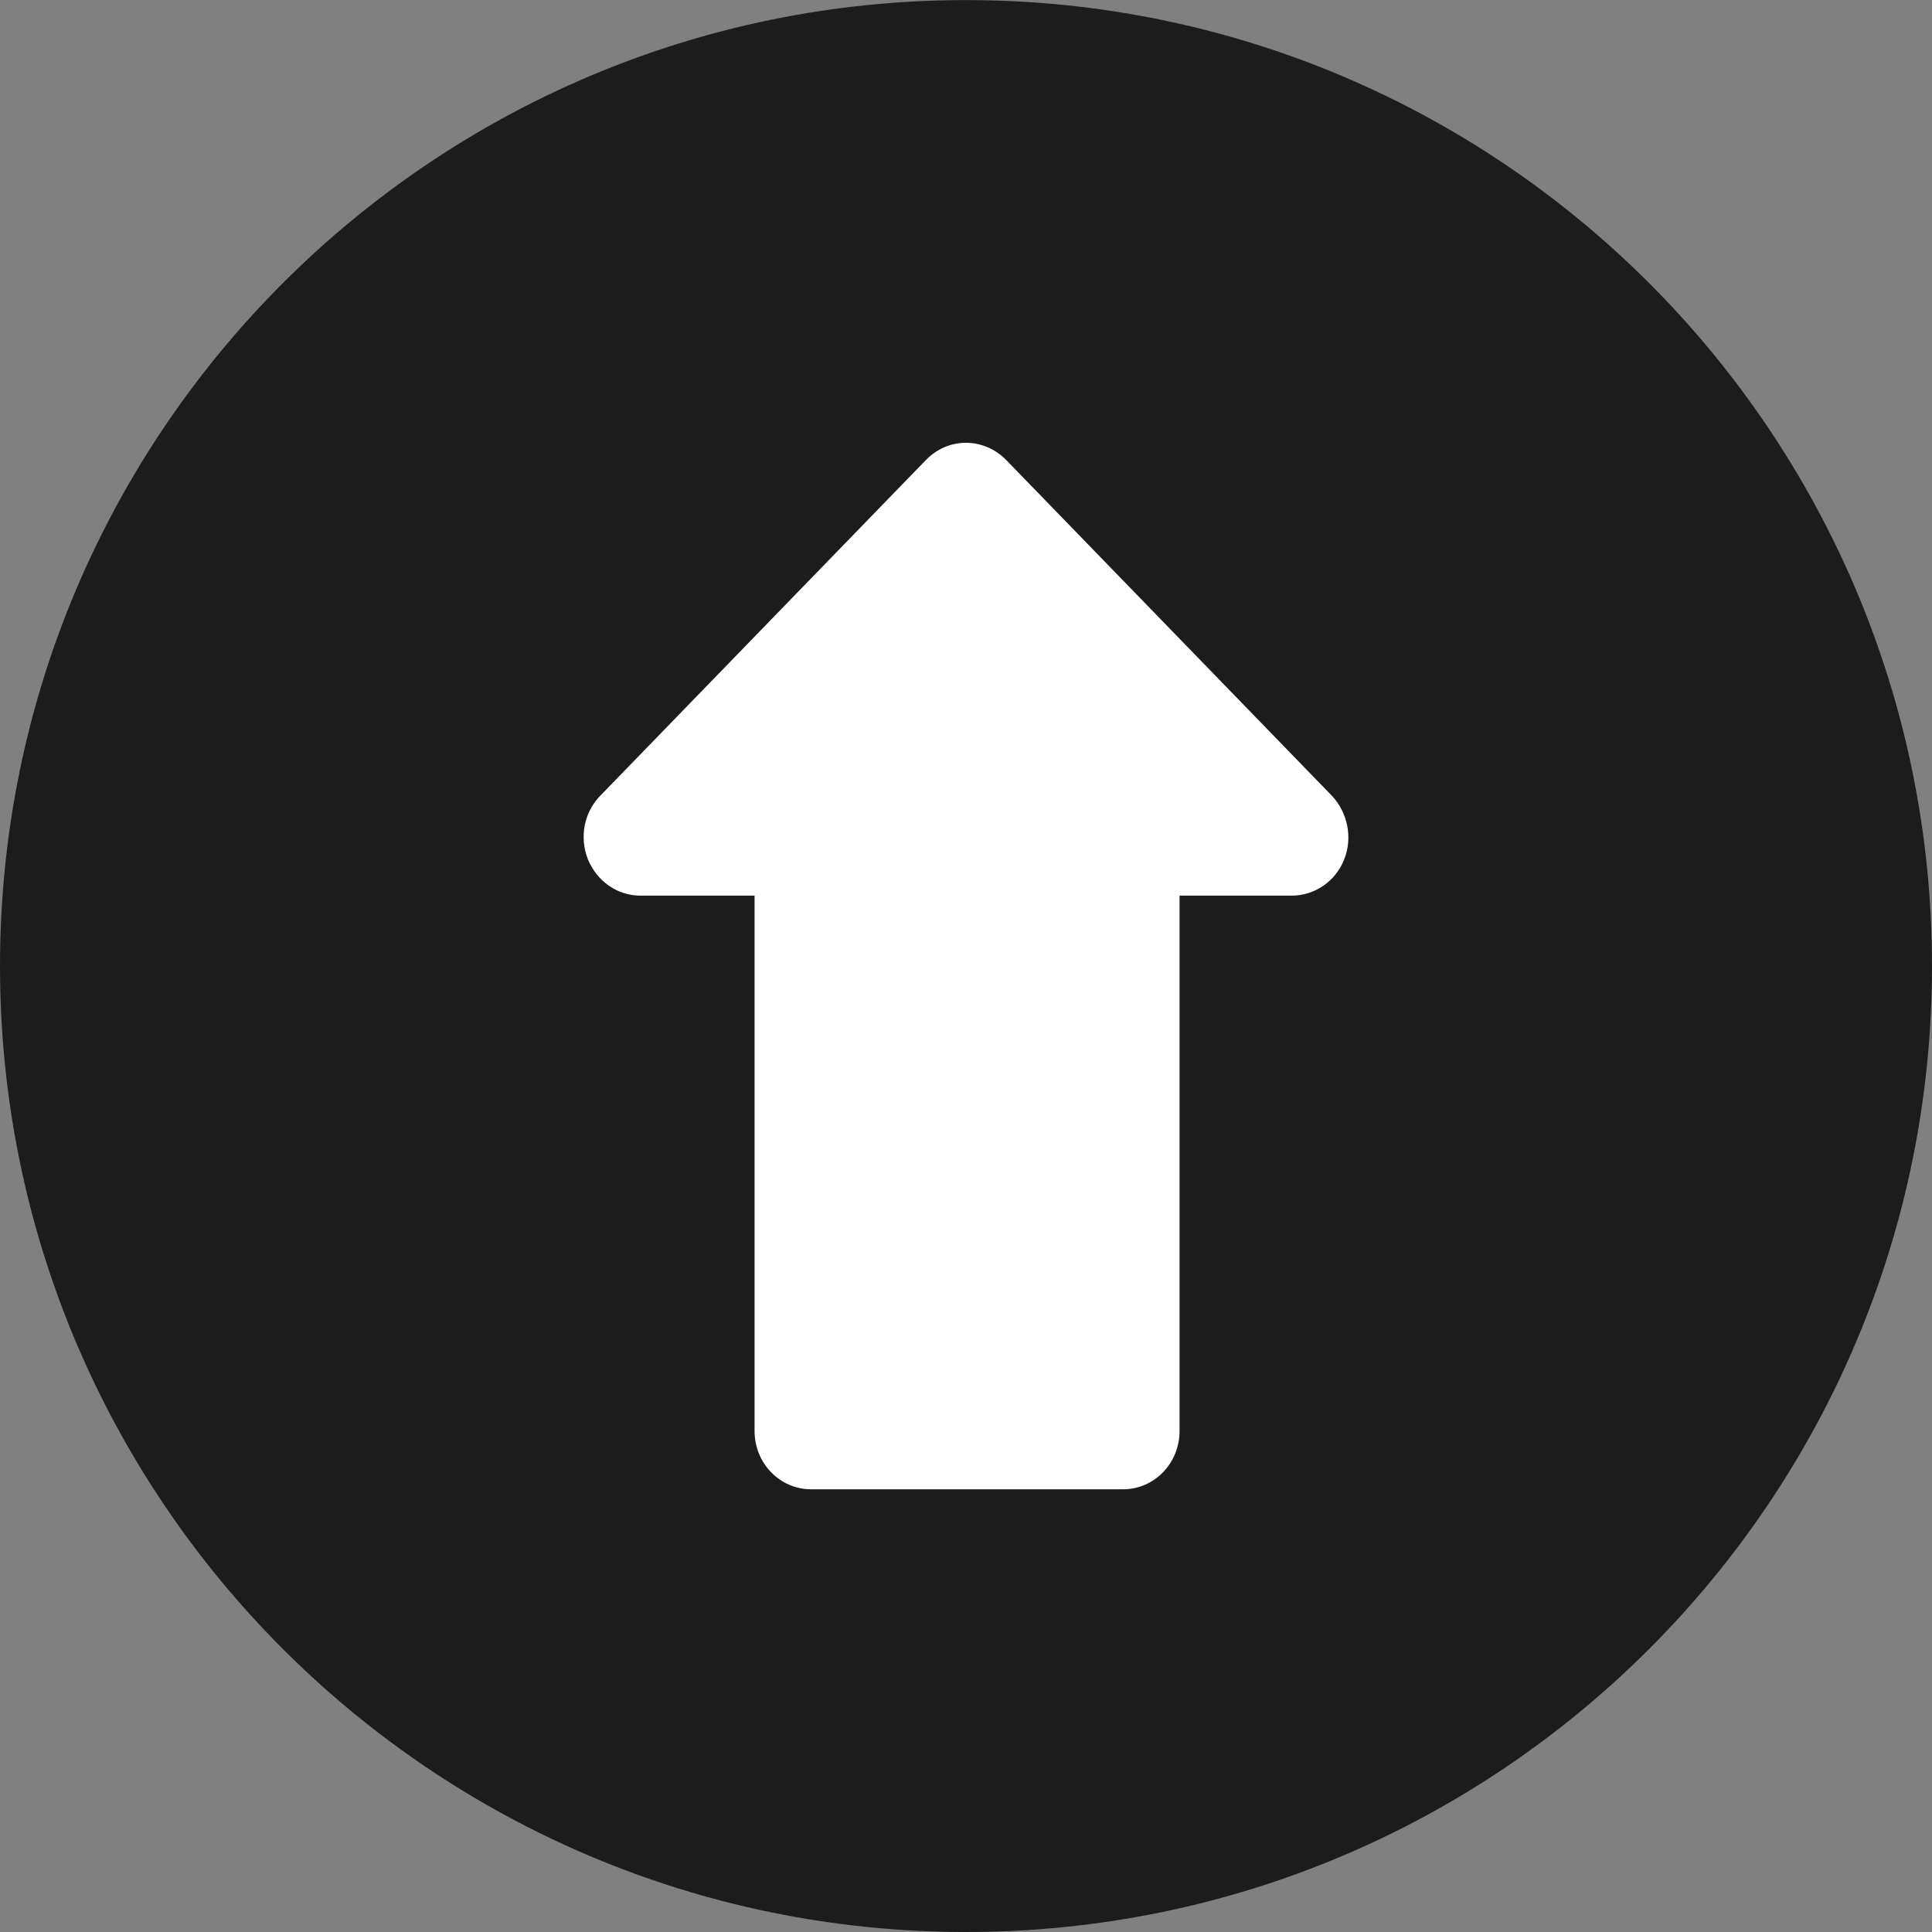 <?xml version="1.0" encoding="UTF-8"?> <svg xmlns="http://www.w3.org/2000/svg" width="48" height="48" viewBox="0 0 48 48" fill="none"><rect x="0" y="0" width="48" height="48" fill="#808080" stroke="none"/><path d="M0 24.001C0 10.747 10.746 0.002 24 0.002C37.254 0.002 48 10.747 48 24.001C48 37.255 37.254 48 24 48C10.746 48 0 37.255 0 24.001Z" fill="#1C1C1C"></path><path d="M33.396 21.351C33.181 21.9 32.661 22.252 32.092 22.252H29.306V35.552C29.306 36.348 28.686 37.001 27.901 37.001H20.152C19.38 37.001 18.747 36.361 18.747 35.552V22.252H15.911C15.341 22.252 14.835 21.9 14.607 21.351C14.392 20.803 14.506 20.19 14.911 19.772L23.001 11.432C23.28 11.145 23.634 11.001 24.001 11.001C24.356 11.001 24.723 11.145 25.002 11.432L33.092 19.772C33.484 20.19 33.611 20.816 33.396 21.351Z" fill="white"></path></svg> 